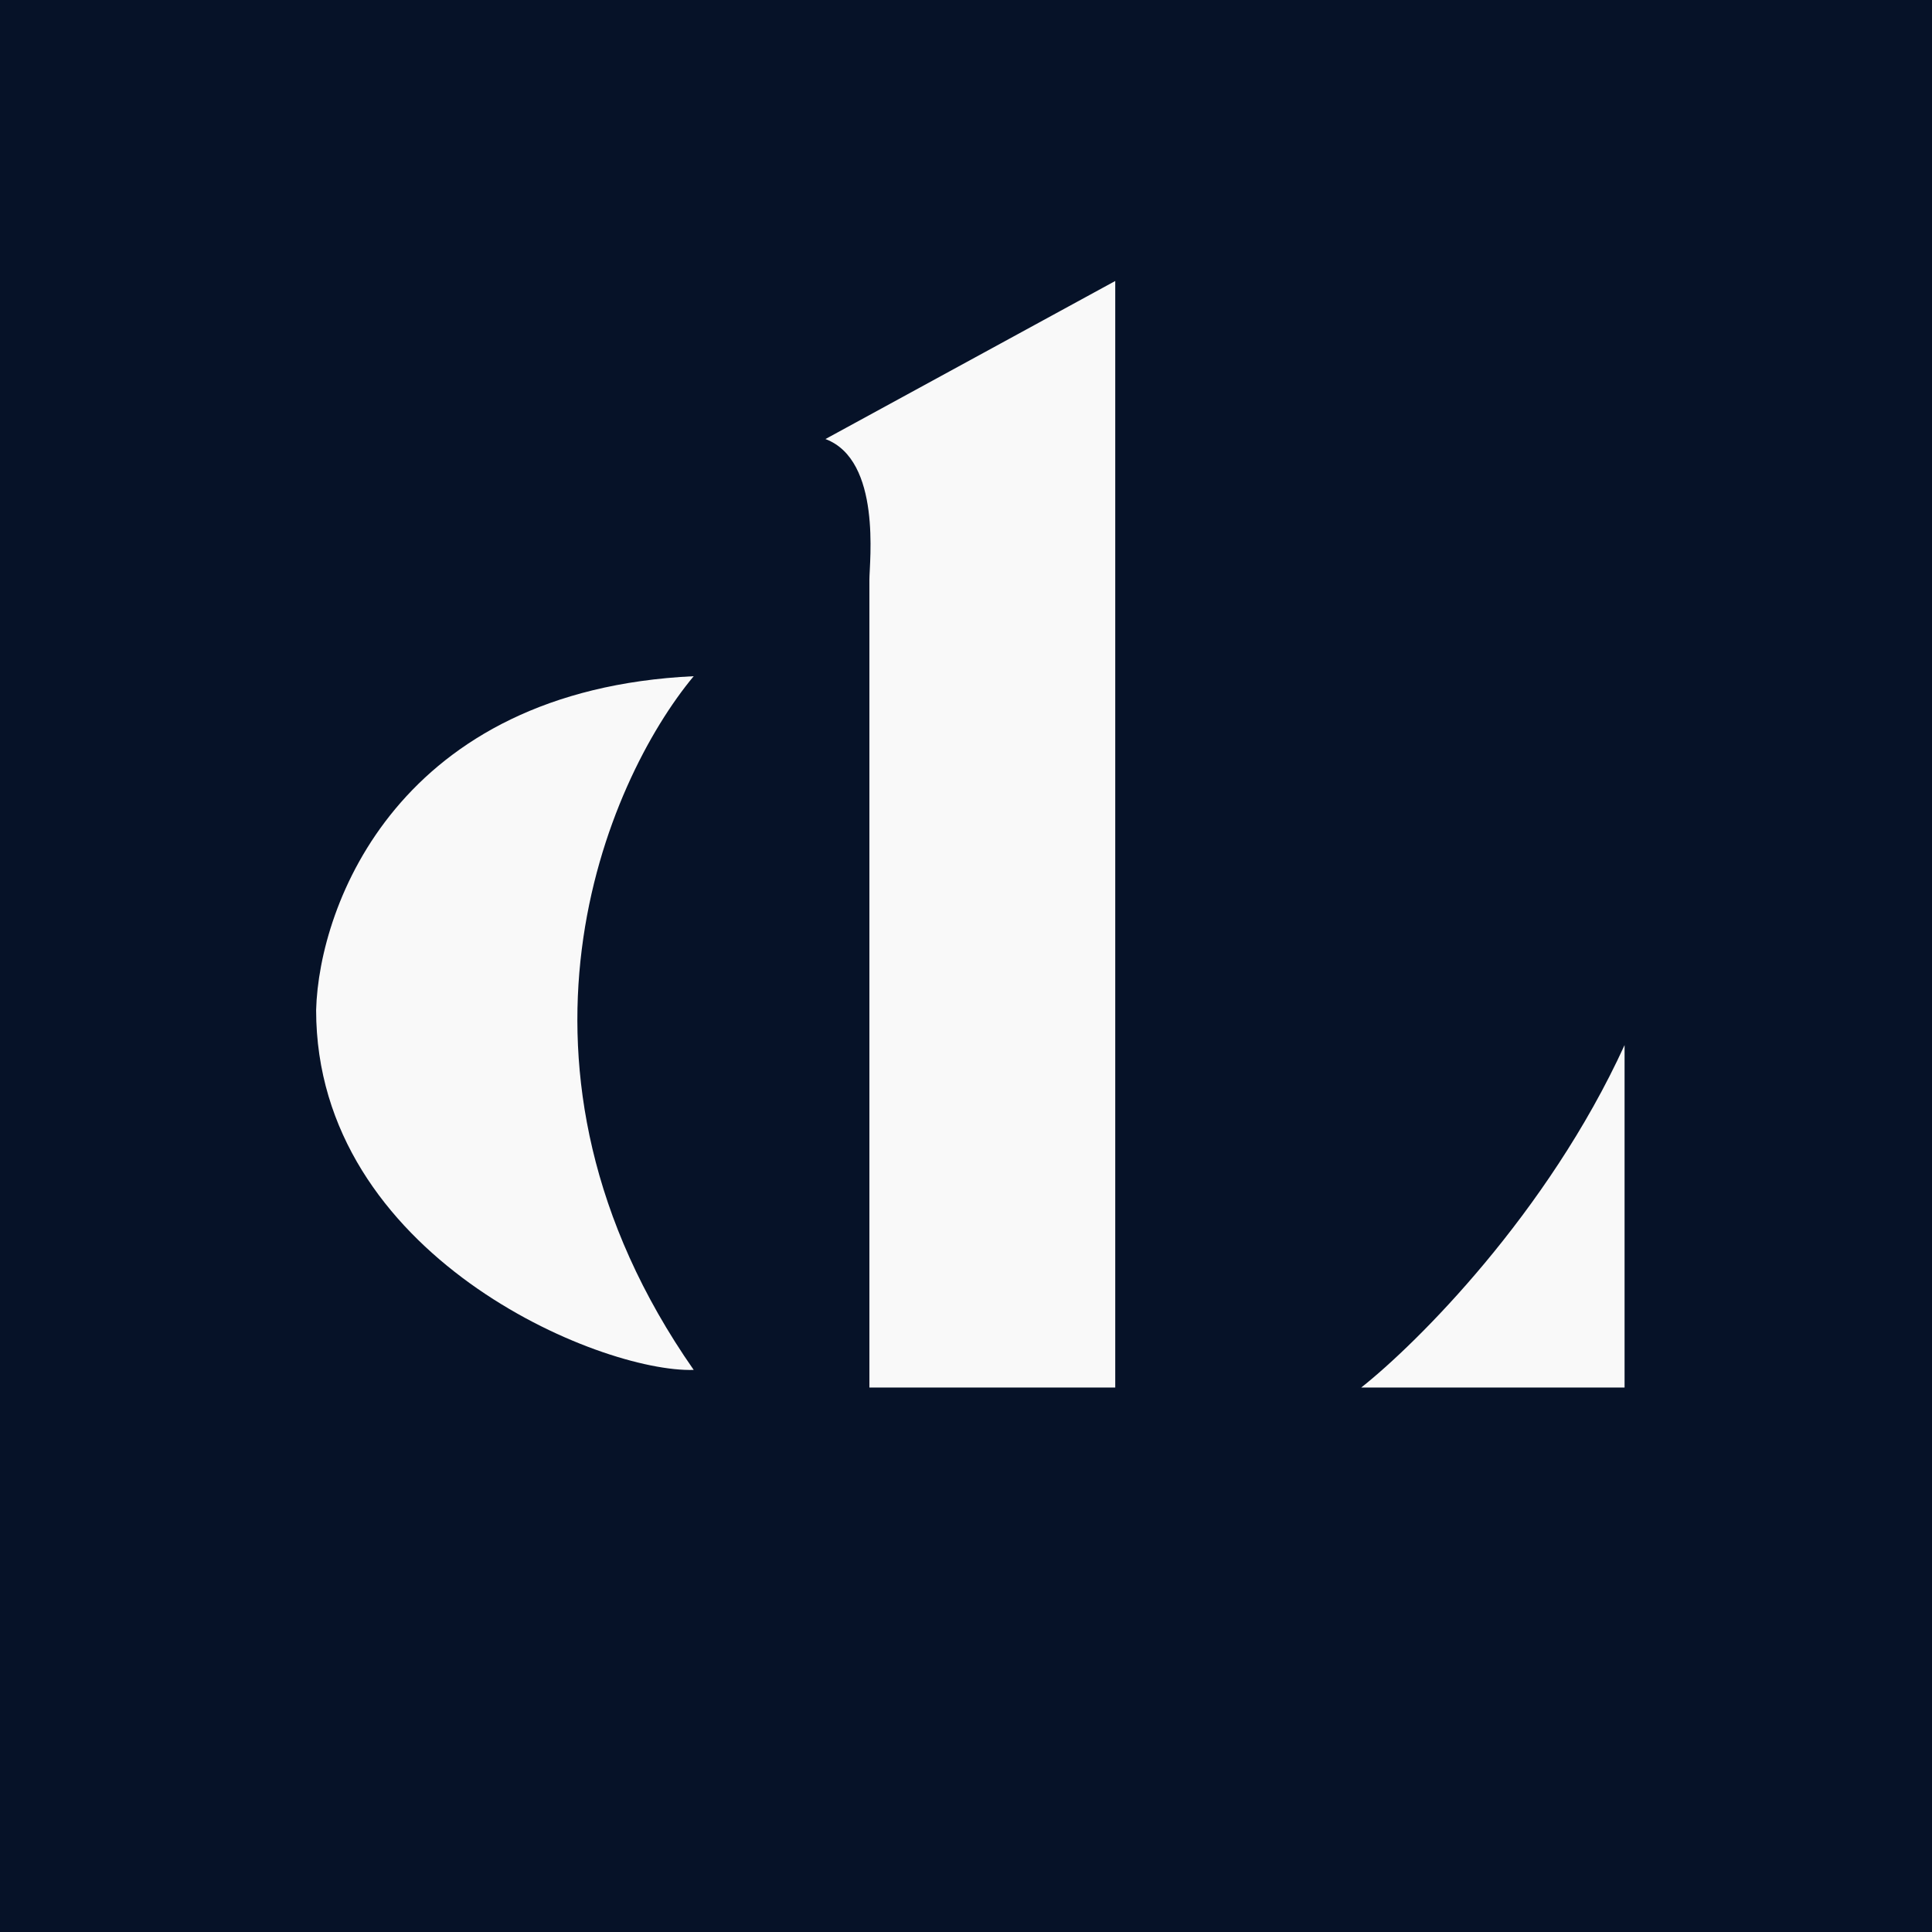 <svg width="16" height="16" viewBox="0 0 16 16" fill="none" xmlns="http://www.w3.org/2000/svg">
<rect width="16" height="16" fill="#061228"/>
<path d="M9.236 2.327L6.836 3.636C7.302 3.811 7.2 4.655 7.2 4.8V11.491H9.236V2.327Z" fill="#F9F9F9"/>
<path d="M5.745 11.345C4 8.844 5.018 6.473 5.745 5.6C3.302 5.716 2.642 7.491 2.618 8.364C2.618 10.4 4.97 11.37 5.745 11.345Z" fill="#F9F9F9"/>
<path d="M13.454 8.655C12.815 10.051 11.733 11.127 11.273 11.491H13.454V8.655Z" fill="#F9F9F9"/>
</svg>
